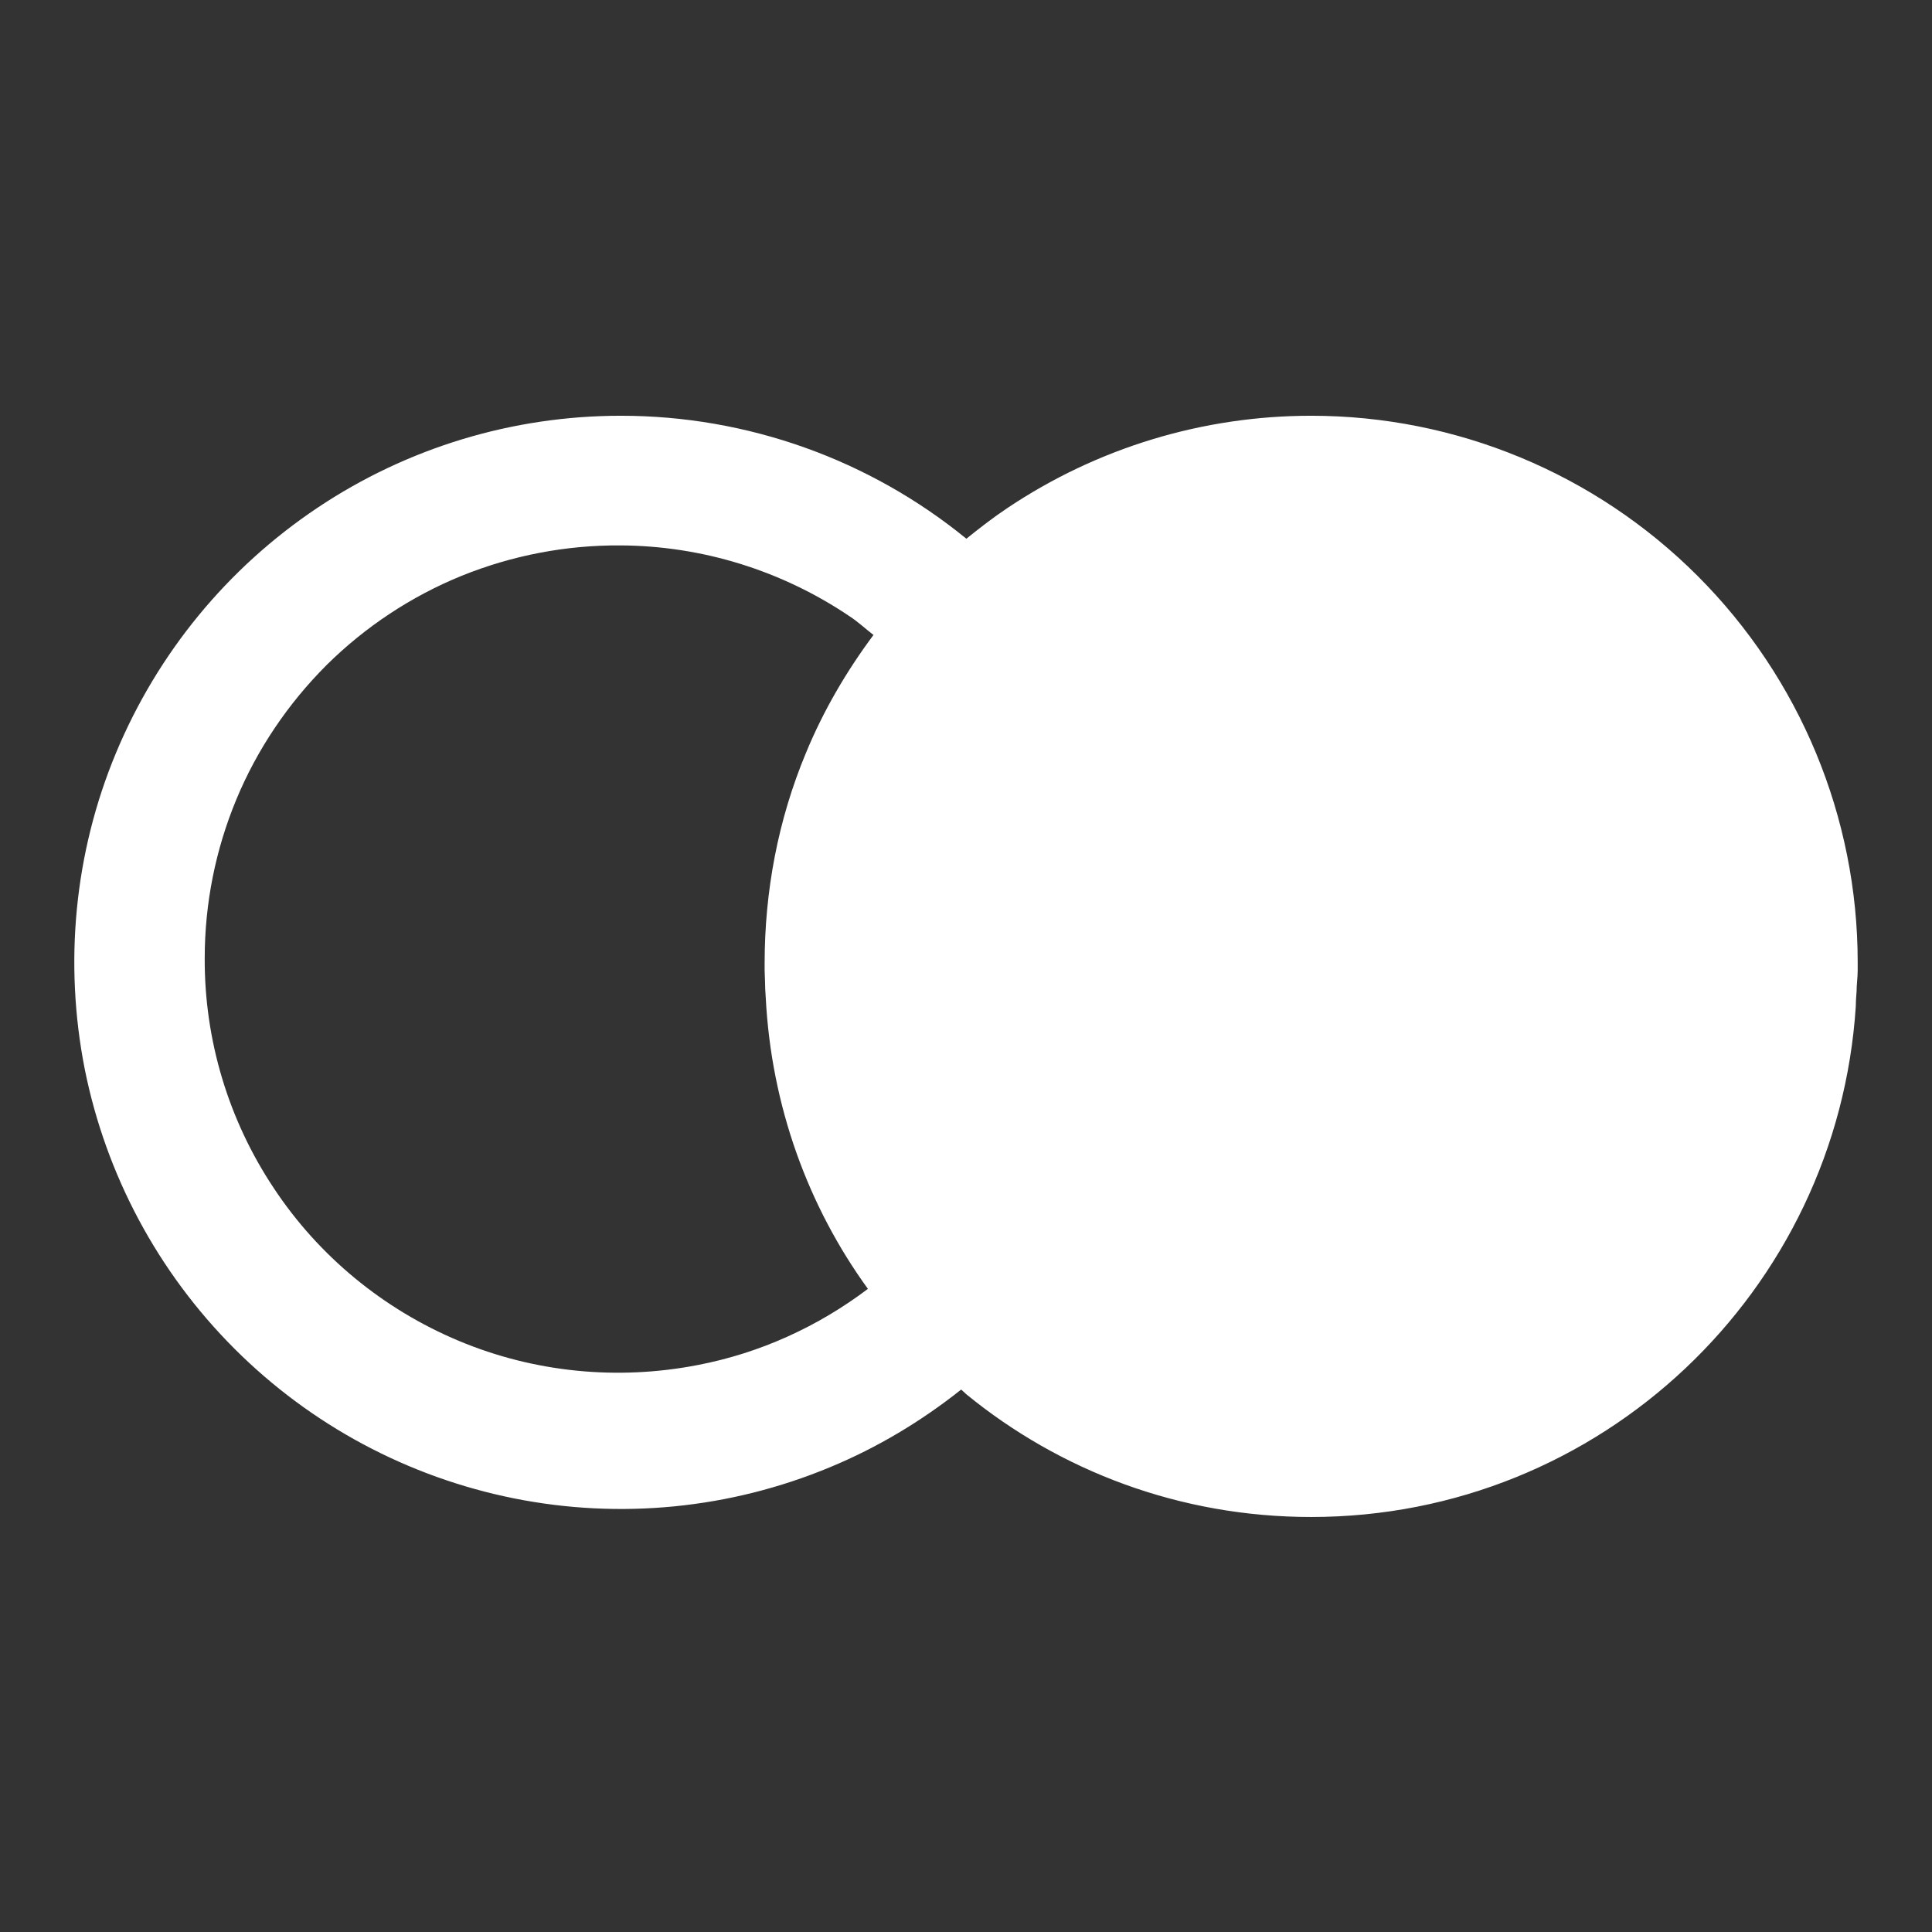 <svg id="a" xmlns="http://www.w3.org/2000/svg" width="52" height="52" viewBox="0 0 52 52"><rect x="0" y="0" width="52" height="52" fill="#333333" stroke="none"/><path d="M50,25.9c0-3.9-1.55-7.64-4.31-10.4s-6.5-4.31-10.4-4.31c-2.91,0-5.75.86-8.17,2.48-.39.26-.75.54-1.11.83-2.61-2.13-5.89-3.31-9.3-3.31-2.91,0-5.75.86-8.17,2.48-2.42,1.62-4.3,3.91-5.42,6.6s-1.4,5.65-.84,8.5c.57,2.85,1.97,5.47,4.03,7.53s4.68,3.46,7.53,4.03c2.85.57,5.81.28,8.5-.84,1.28-.53,2.46-1.24,3.53-2.09.03.03.07.06.1.09,0,0,.02.02.03.03,0,0,0,0,0,0,2.53,2.07,5.76,3.31,9.29,3.31,7.8,0,14.17-6.08,14.66-13.76,0-.13.01-.25.02-.38,0-.19.03-.38.03-.57,0-.03,0-.06,0-.09,0-.04,0-.08,0-.12ZM20.59,26.4c0,.15.01.3.02.45.15,2.92,1.14,5.62,2.75,7.84-1.35,1.02-2.91,1.73-4.58,2.05-2.16.42-4.4.2-6.43-.65-2.03-.85-3.77-2.28-4.98-4.11-1.22-1.83-1.87-3.99-1.86-6.19,0-1.47.29-2.92.85-4.27.56-1.35,1.39-2.58,2.43-3.62,1.04-1.03,2.28-1.85,3.63-2.4,1.36-.55,2.81-.83,4.28-.82,2.2.01,4.35.68,6.17,1.91.23.15.43.34.64.5-.73.98-1.35,2.04-1.82,3.18-.75,1.8-1.11,3.72-1.11,5.66,0,.06,0,.12,0,.18,0,.1.01.2.01.29Z" fill="#fff" stroke-width="0"/></svg>